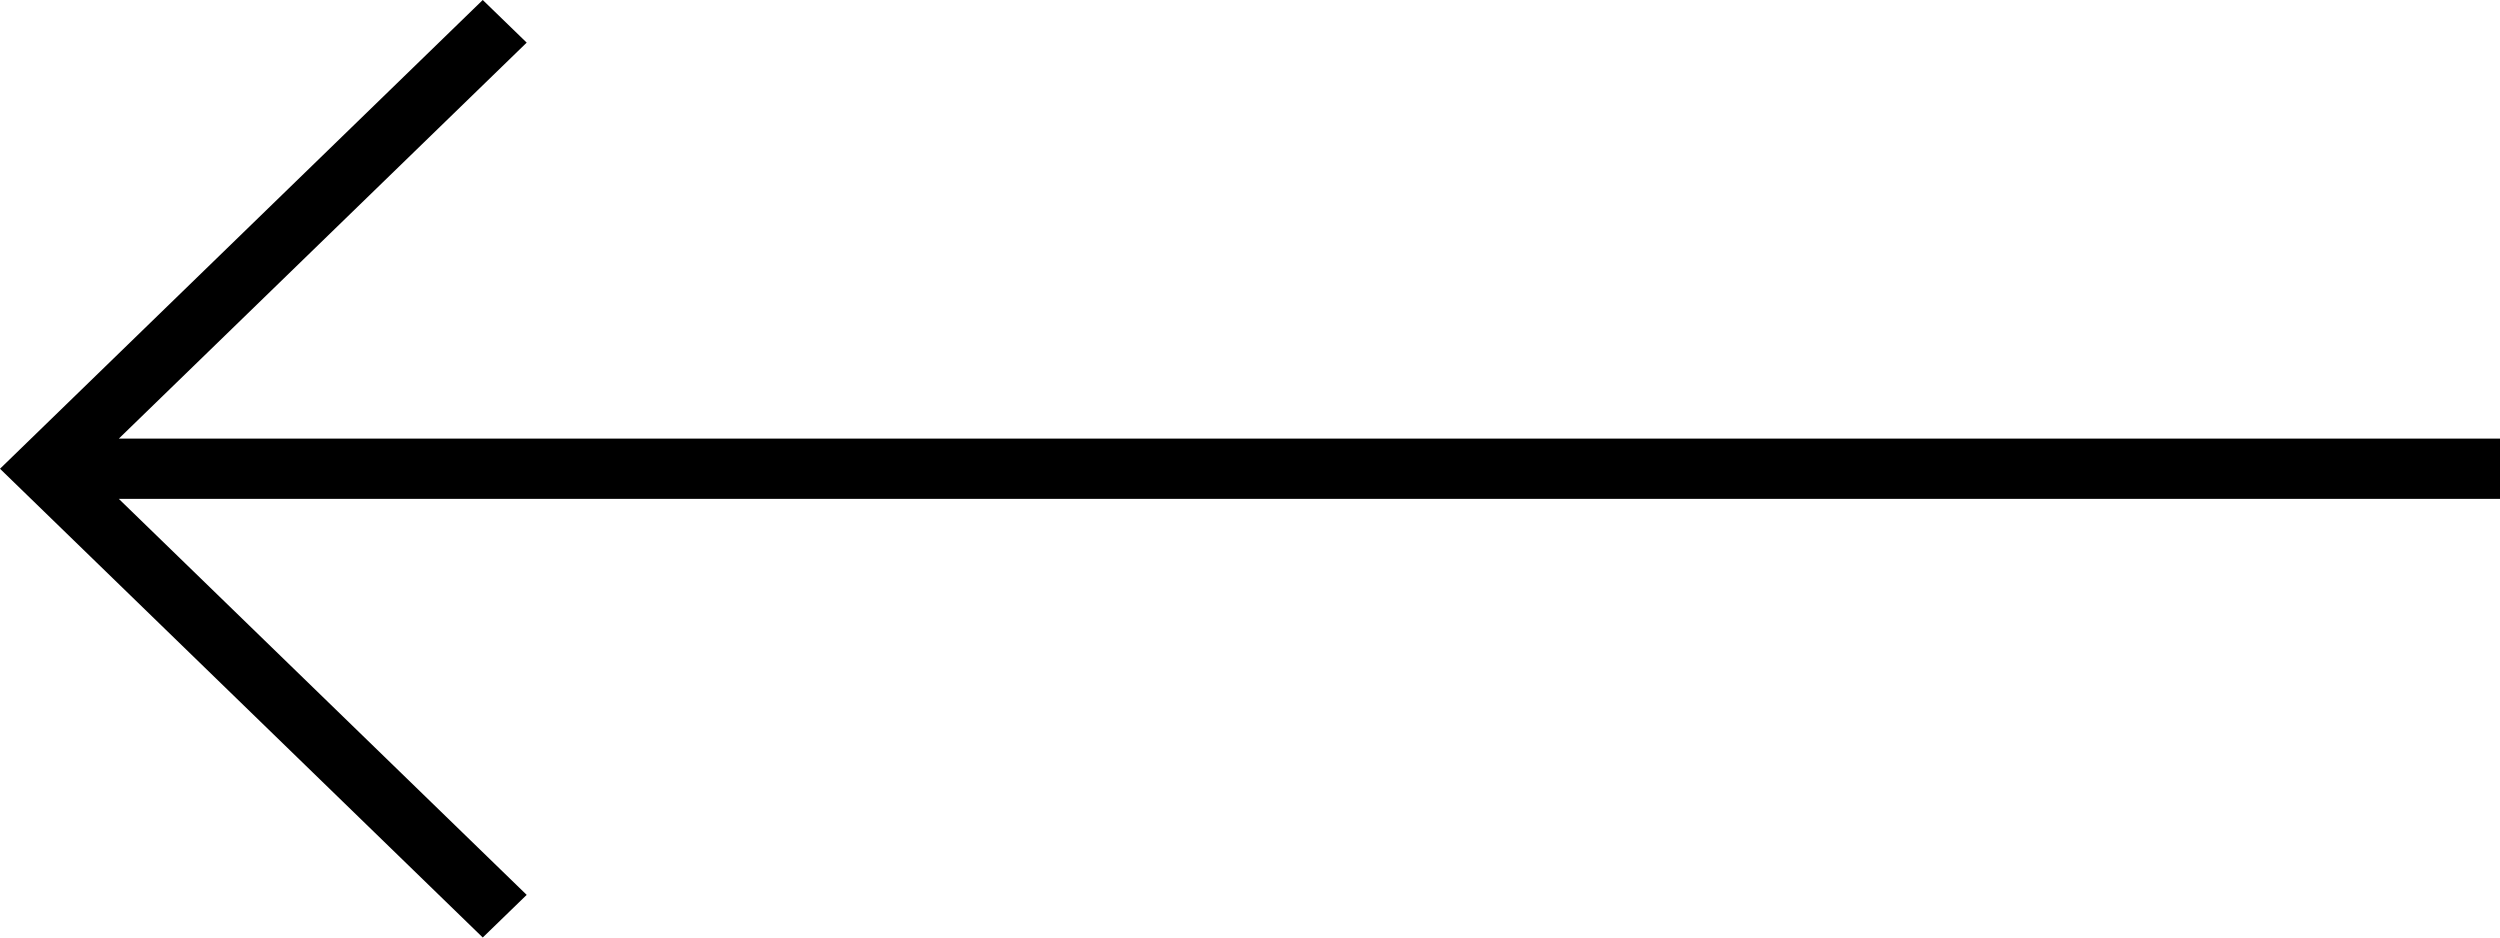 <?xml version="1.0" encoding="UTF-8"?>
<svg width="40px" height="15px" viewBox="0 0 40 15" version="1.1" xmlns="http://www.w3.org/2000/svg" xmlns:xlink="http://www.w3.org/1999/xlink">
    <!-- Generator: Sketch 55.2 (78181) - https://sketchapp.com -->
    <title>Path</title>
    <desc>Created with Sketch.</desc>
    <g id="Layout" stroke="none" stroke-width="1" fill="none" fill-rule="evenodd">
        <g id="02" transform="translate(-535, -833)" fill="#000000">
            <polygon id="Path" points="536.901 840.018 575 840.018 575 840.982 536.901 840.982 543.427 847.318 542.724 848 535 840.5 542.724 833 543.427 833.682"></polygon>
        </g>
    </g>
</svg>